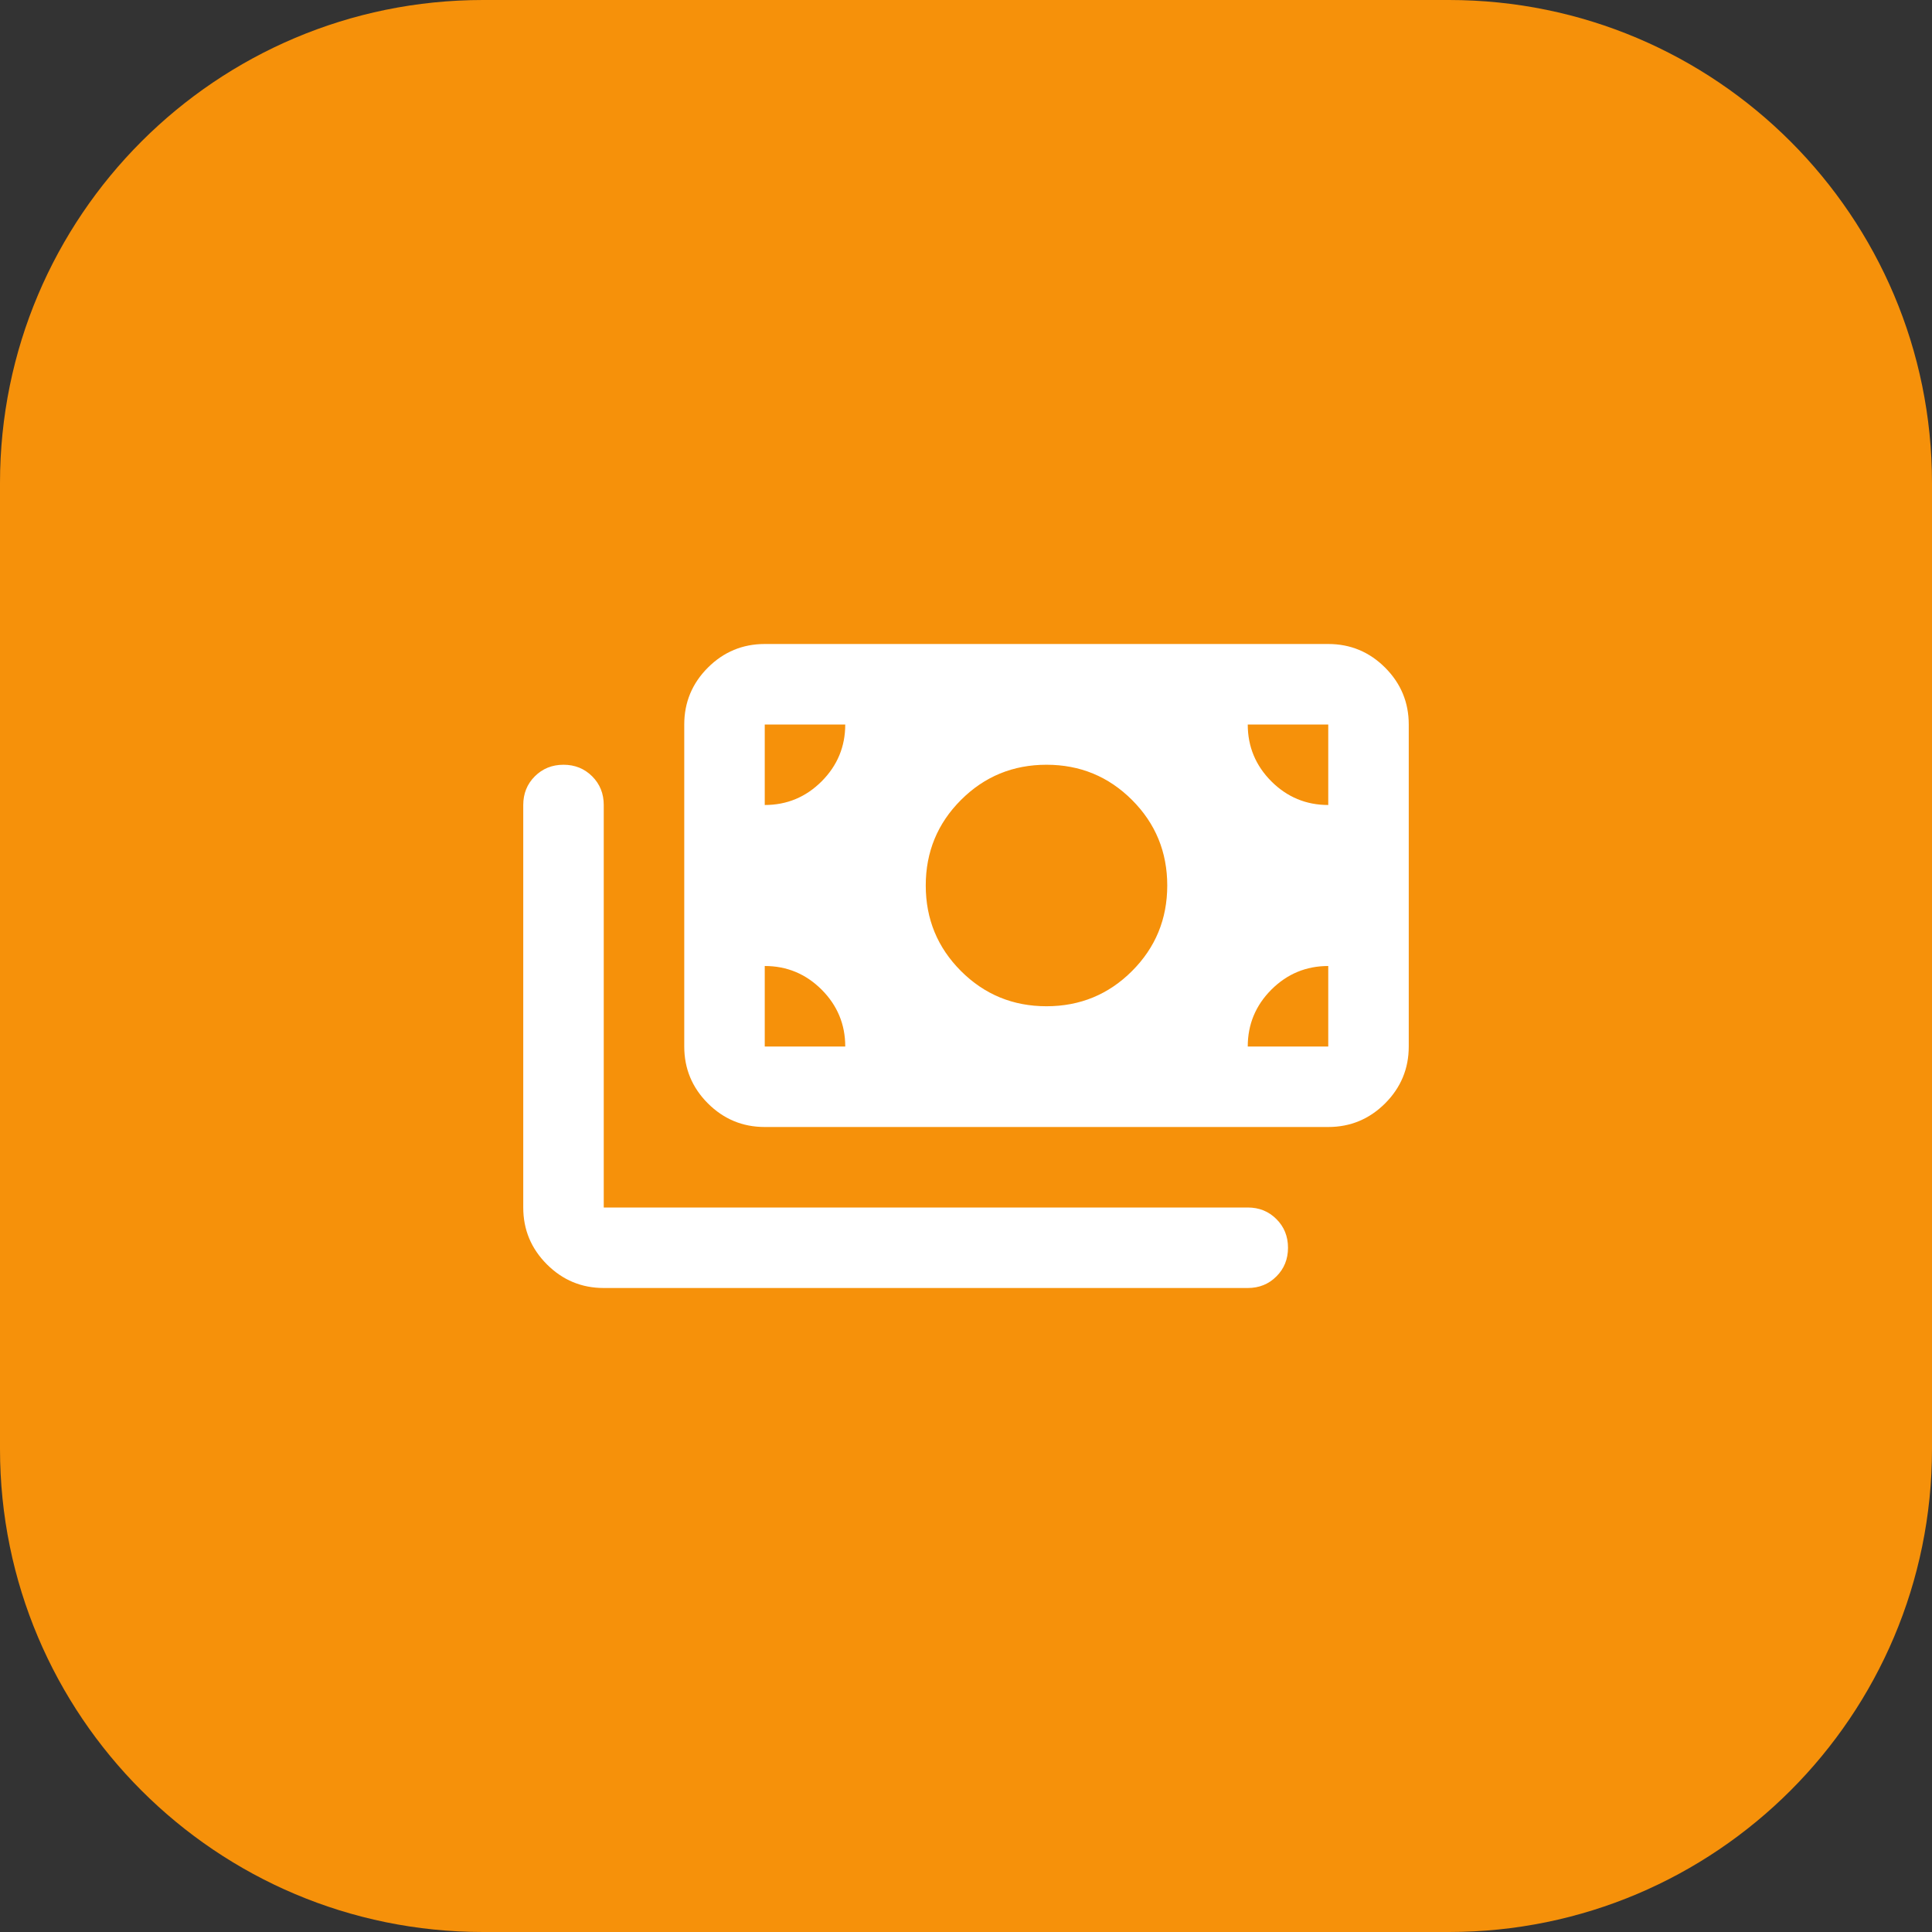 <svg width="48" height="48" viewBox="0 0 48 48" fill="none" xmlns="http://www.w3.org/2000/svg">
<rect x="0" y="0" width="48" height="48" fill="#333333" stroke="none"/>
<path d="M0 12C0 5.373 5.373 0 12 0H36C42.627 0 48 5.373 48 12V36C48 42.627 42.627 48 36 48H12C5.373 48 0 42.627 0 36V12Z" fill="#F6910A"/>
<path d="M15 32C14.45 32 13.979 31.804 13.588 31.413C13.196 31.021 13 30.55 13 30V20C13 19.717 13.096 19.479 13.287 19.288C13.479 19.096 13.717 19 14 19C14.283 19 14.521 19.096 14.713 19.288C14.904 19.479 15 19.717 15 20V30H31C31.283 30 31.521 30.096 31.712 30.288C31.904 30.479 32 30.717 32 31C32 31.283 31.904 31.521 31.712 31.712C31.521 31.904 31.283 32 31 32H15ZM19 28C18.45 28 17.979 27.804 17.587 27.413C17.196 27.021 17 26.55 17 26V18C17 17.45 17.196 16.979 17.587 16.587C17.979 16.196 18.45 16 19 16H33C33.55 16 34.021 16.196 34.413 16.587C34.804 16.979 35 17.45 35 18V26C35 26.55 34.804 27.021 34.413 27.413C34.021 27.804 33.55 28 33 28H19ZM21 26C21 25.45 20.804 24.979 20.413 24.587C20.021 24.196 19.55 24 19 24V26H21ZM31 26H33V24C32.45 24 31.979 24.196 31.587 24.587C31.196 24.979 31 25.45 31 26ZM26 25C26.833 25 27.542 24.708 28.125 24.125C28.708 23.542 29 22.833 29 22C29 21.167 28.708 20.458 28.125 19.875C27.542 19.292 26.833 19 26 19C25.167 19 24.458 19.292 23.875 19.875C23.292 20.458 23 21.167 23 22C23 22.833 23.292 23.542 23.875 24.125C24.458 24.708 25.167 25 26 25ZM19 20C19.55 20 20.021 19.804 20.413 19.413C20.804 19.021 21 18.55 21 18H19V20ZM33 20V18H31C31 18.55 31.196 19.021 31.587 19.413C31.979 19.804 32.45 20 33 20Z" fill="white"/>
</svg>
